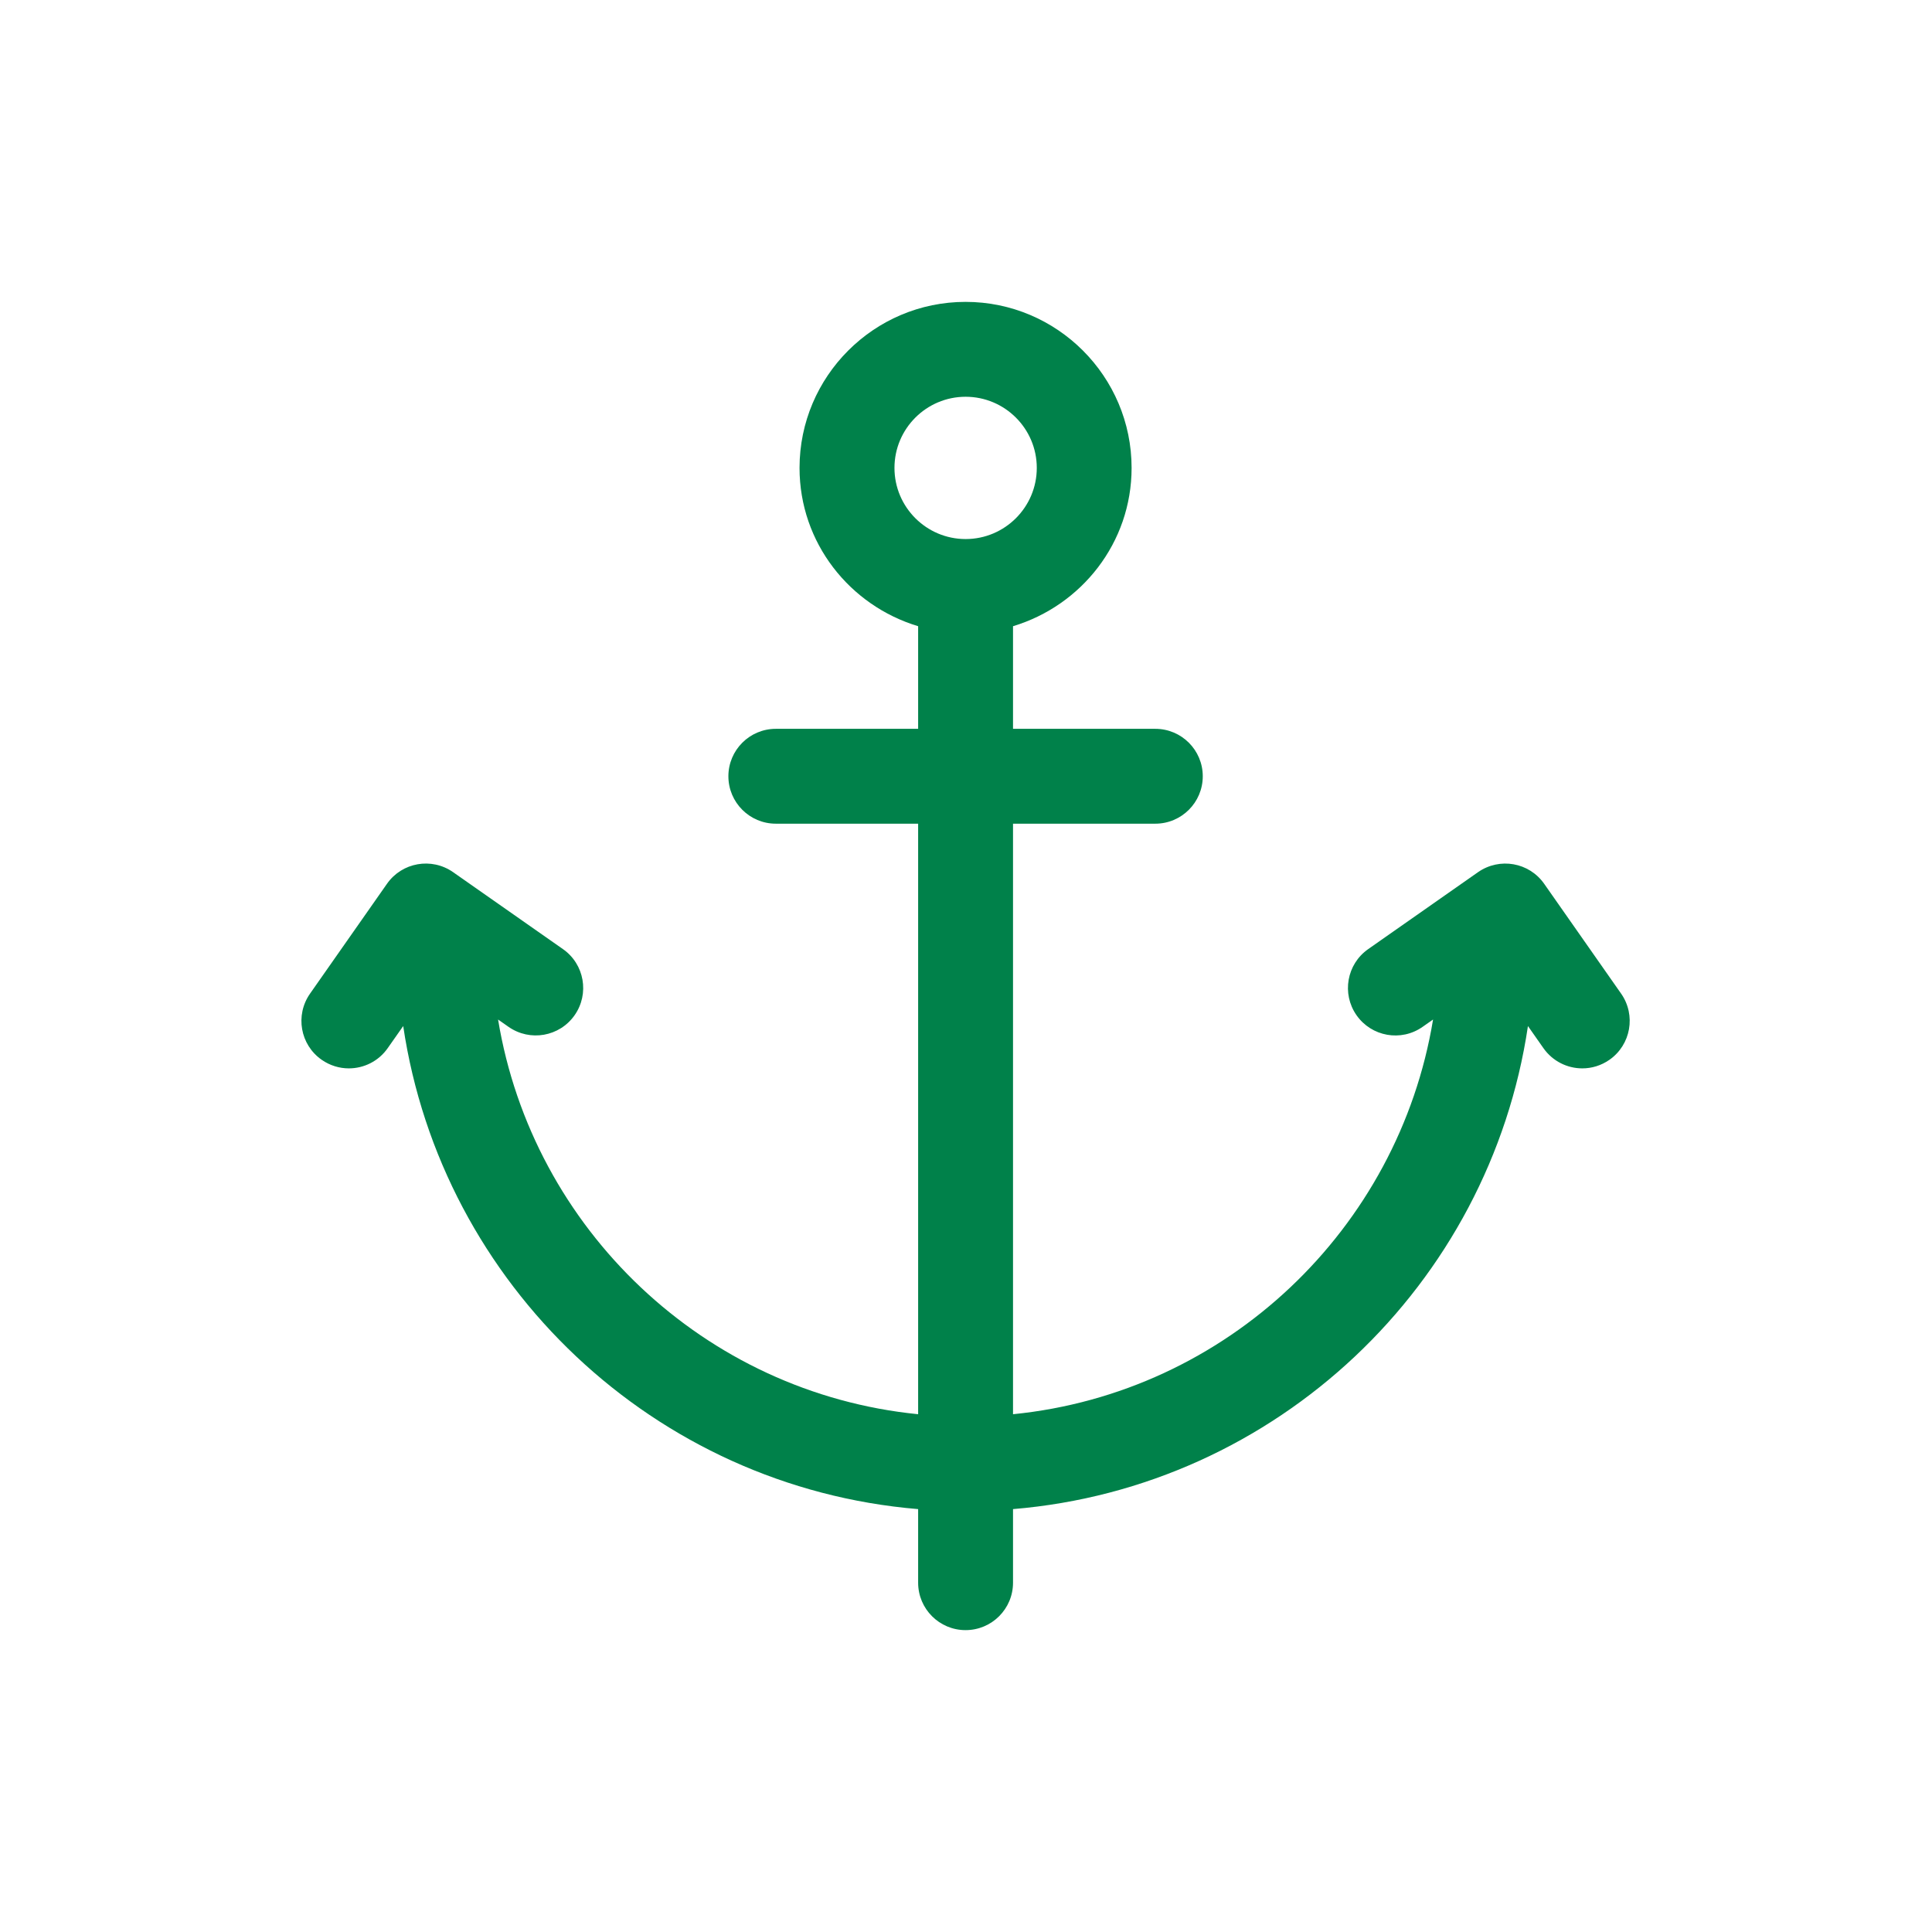 <?xml version="1.0" encoding="UTF-8"?>
<svg xmlns="http://www.w3.org/2000/svg" width="80" height="80" viewBox="0 0 80 80" fill="none">
  <path d="M67.129 41.147L63.941 36.596C63.318 35.708 62.098 35.492 61.204 36.113L56.653 39.301C55.765 39.923 55.549 41.147 56.17 42.037C56.792 42.927 58.016 43.145 58.906 42.52L59.34 42.216C57.91 50.892 50.794 57.679 41.947 58.56V34.107H47.839C48.924 34.107 49.804 33.227 49.804 32.143C49.804 31.059 48.924 30.179 47.839 30.179H41.947V25.93C44.777 25.077 46.857 22.479 46.857 19.375C46.857 15.584 43.773 12.5 39.982 12.5C36.191 12.5 33.107 15.584 33.107 19.375C33.107 22.479 35.187 25.077 38.018 25.93V30.179H32.125C31.041 30.179 30.161 31.059 30.161 32.143C30.161 33.227 31.041 34.107 32.125 34.107H38.018V58.56C29.169 57.679 22.054 50.892 20.624 42.216L21.058 42.52C21.948 43.141 23.17 42.927 23.794 42.037C24.415 41.149 24.201 39.923 23.311 39.301L18.76 36.113C17.87 35.492 16.646 35.706 16.024 36.596L12.836 41.147C12.215 42.037 12.429 43.261 13.319 43.883C13.663 44.123 14.056 44.239 14.444 44.239C15.063 44.239 15.672 43.948 16.055 43.4L16.696 42.487C18.289 53.204 27.096 61.582 38.018 62.489V65.536C38.018 66.622 38.898 67.5 39.982 67.5C41.066 67.5 41.947 66.622 41.947 65.536V62.489C52.868 61.582 61.676 53.204 63.269 42.487L63.909 43.4C64.292 43.946 64.901 44.239 65.52 44.239C65.909 44.239 66.302 44.123 66.645 43.883C67.533 43.261 67.749 42.037 67.129 41.147ZM37.038 19.375C37.038 17.75 38.36 16.429 39.984 16.429C41.609 16.429 42.931 17.75 42.931 19.375C42.931 21 41.609 22.321 39.984 22.321C38.36 22.321 37.038 21 37.038 19.375Z" fill="#00814A"></path>
</svg>
